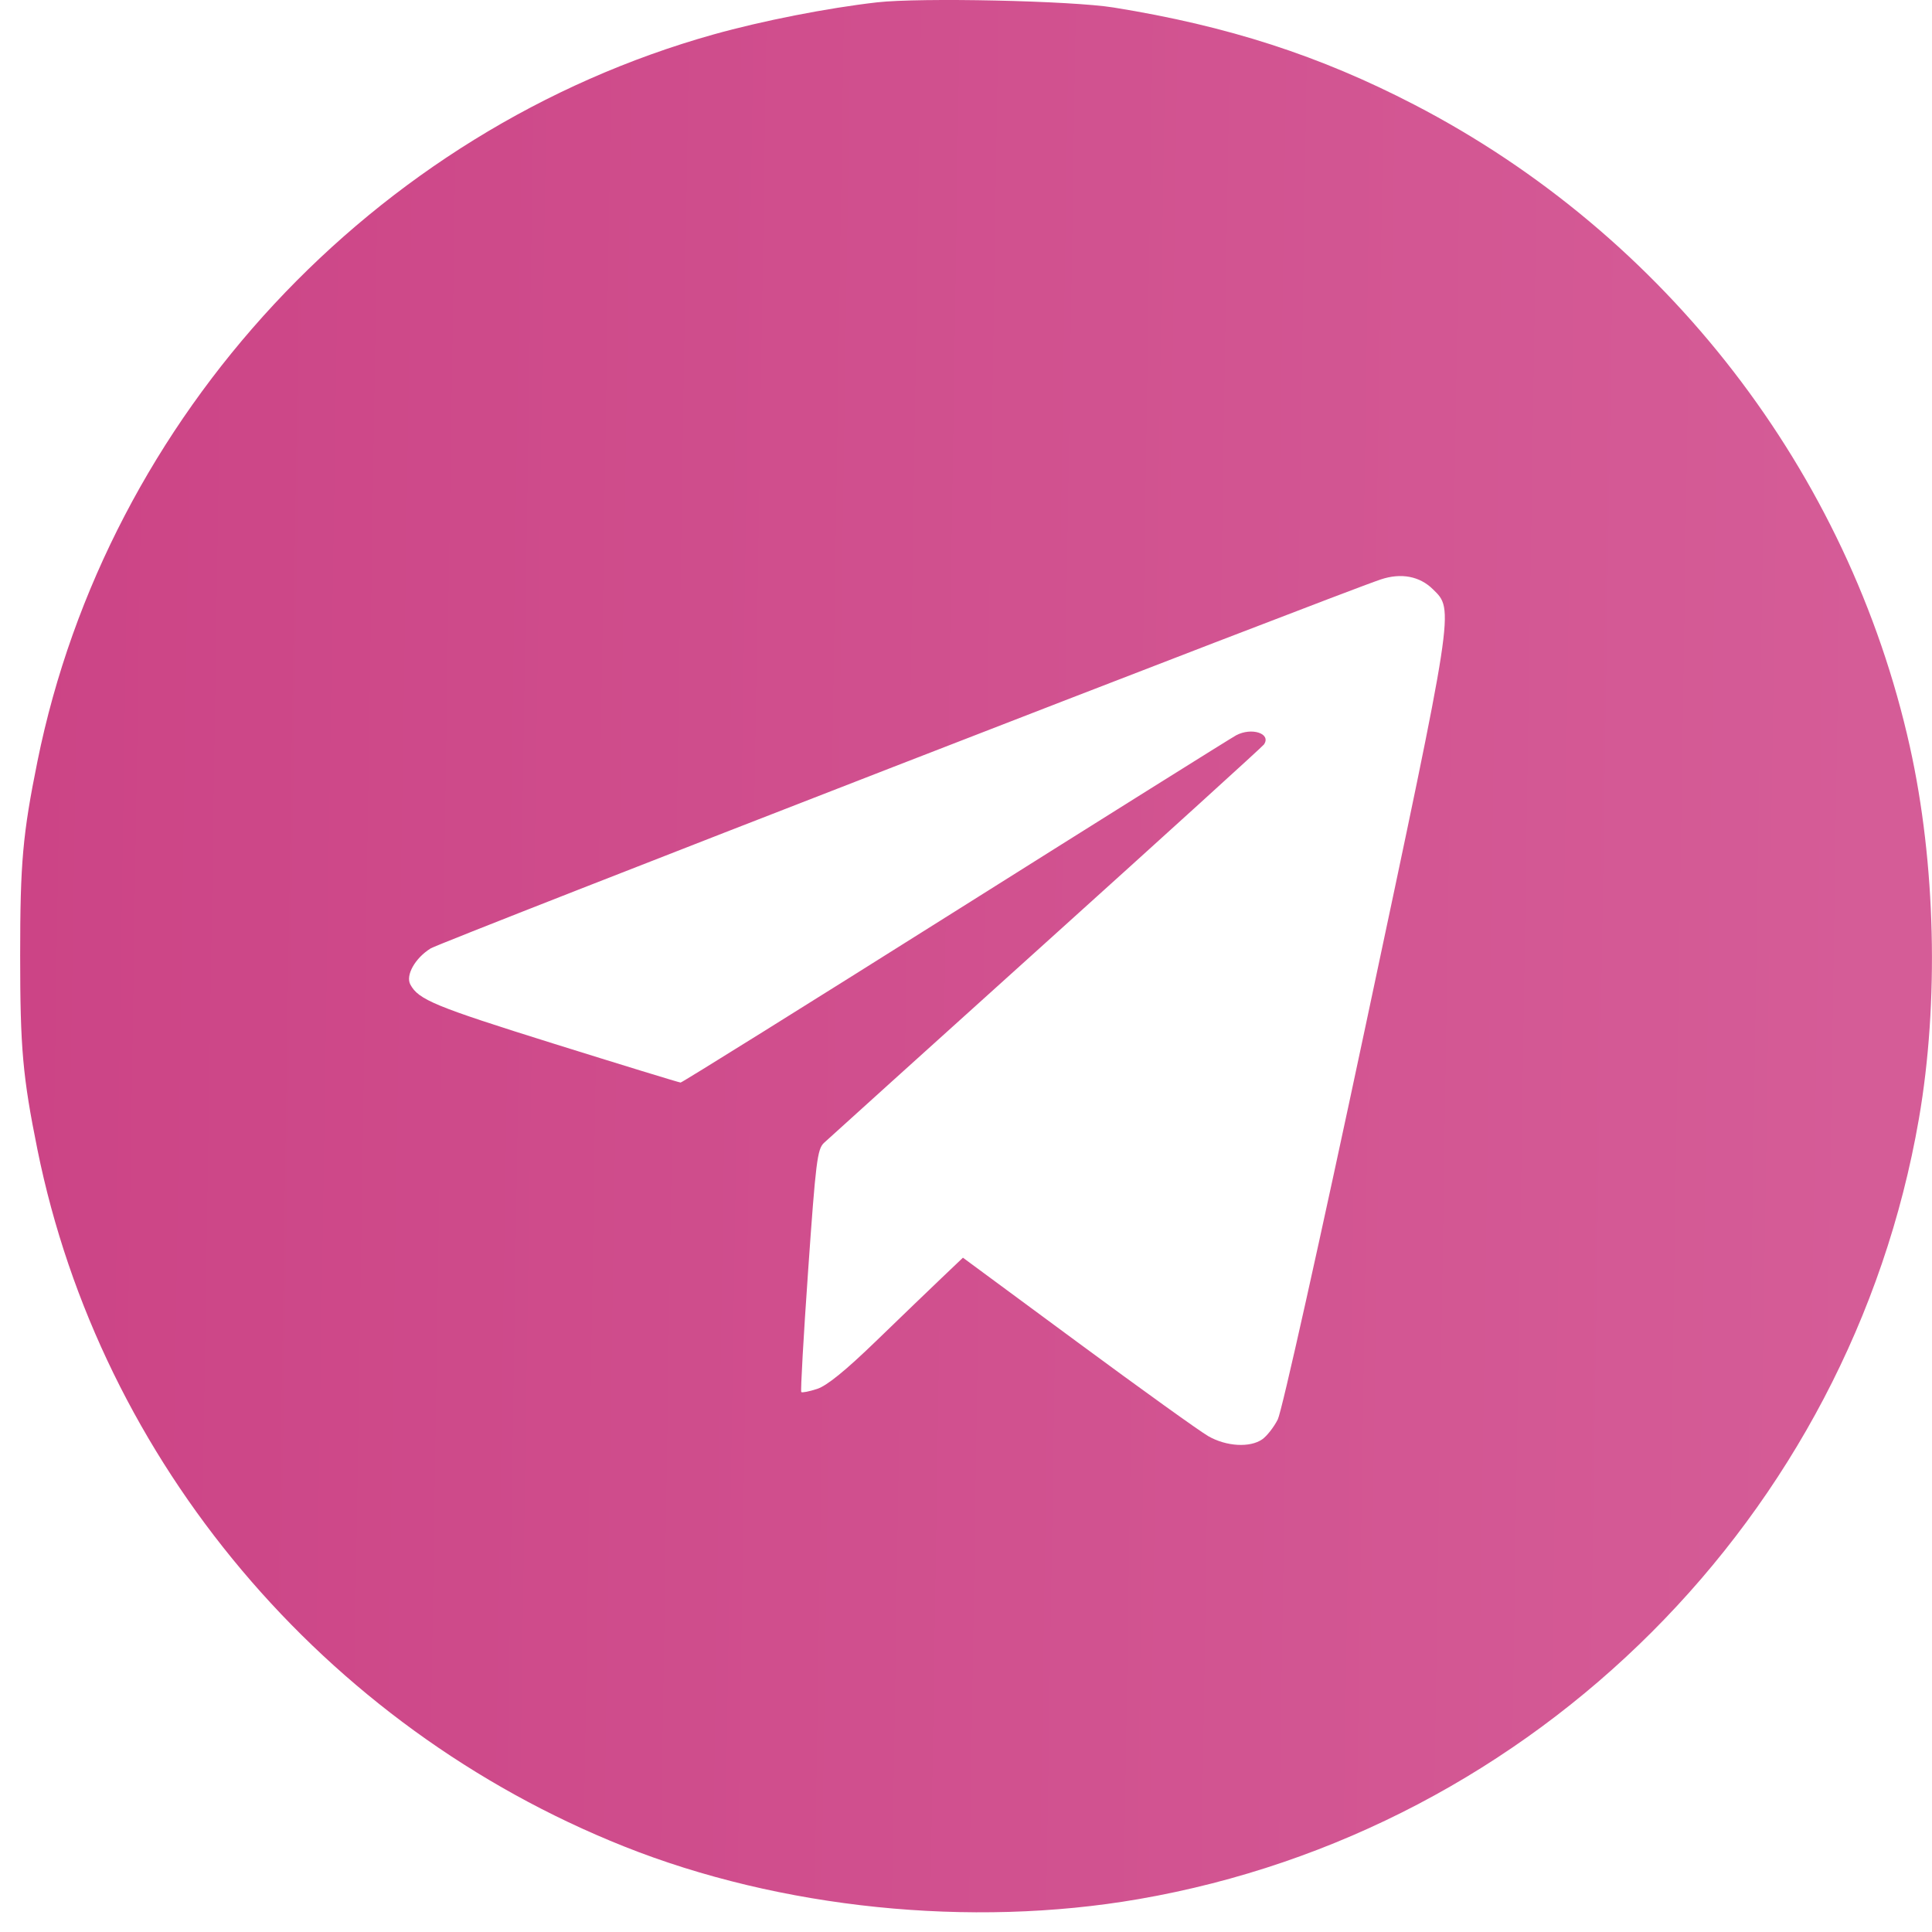 <?xml version="1.0" encoding="UTF-8"?> <svg xmlns="http://www.w3.org/2000/svg" width="46" height="46" viewBox="0 0 46 46" fill="none"> <path fill-rule="evenodd" clip-rule="evenodd" d="M20.881 0.056C19.697 0.191 18.15 0.495 16.99 0.82C8.893 3.09 2.556 9.903 0.892 18.125C0.541 19.859 0.48 20.544 0.48 22.749C0.48 24.955 0.541 25.639 0.892 27.374C2.395 34.802 7.703 41.108 14.854 43.961C18.572 45.444 23.107 45.909 27.11 45.217C36.557 43.584 44.052 36.089 45.688 26.639C46.169 23.859 46.088 20.542 45.473 17.778C44.015 11.233 39.667 5.6 33.677 2.494C31.421 1.324 29.234 0.617 26.516 0.179C25.513 0.017 21.912 -0.061 20.881 0.056ZM34.116 14.029C34.625 14.529 34.647 14.383 32.521 24.391C31.416 29.592 30.52 33.606 30.423 33.797C30.33 33.98 30.164 34.192 30.054 34.269C29.763 34.473 29.199 34.441 28.77 34.195C28.568 34.08 27.17 33.076 25.665 31.965L22.927 29.945L22.429 30.419C22.155 30.68 21.45 31.358 20.862 31.927C20.129 32.636 19.687 32.995 19.454 33.07C19.267 33.131 19.098 33.164 19.078 33.144C19.058 33.123 19.131 31.818 19.242 30.242C19.423 27.656 19.46 27.361 19.618 27.212C19.715 27.121 22.096 24.971 24.911 22.433C27.726 19.895 30.058 17.777 30.094 17.726C30.274 17.466 29.803 17.31 29.432 17.507C29.32 17.567 26.311 19.451 22.747 21.695C19.183 23.939 16.239 25.775 16.205 25.775C16.172 25.775 14.809 25.357 13.177 24.847C10.353 23.963 9.964 23.803 9.77 23.441C9.652 23.221 9.884 22.81 10.254 22.581C10.506 22.426 31.814 14.151 32.876 13.796C33.358 13.635 33.801 13.718 34.116 14.029Z" fill="url(#paint0_linear_220_50)"></path> <defs> <linearGradient id="paint0_linear_220_50" x1="0.48" y1="19.276" x2="44.624" y2="19.962" gradientUnits="userSpaceOnUse"> <stop stop-color="#CC4486"></stop> <stop offset="1" stop-color="#D55C97"></stop> </linearGradient> </defs> </svg> 